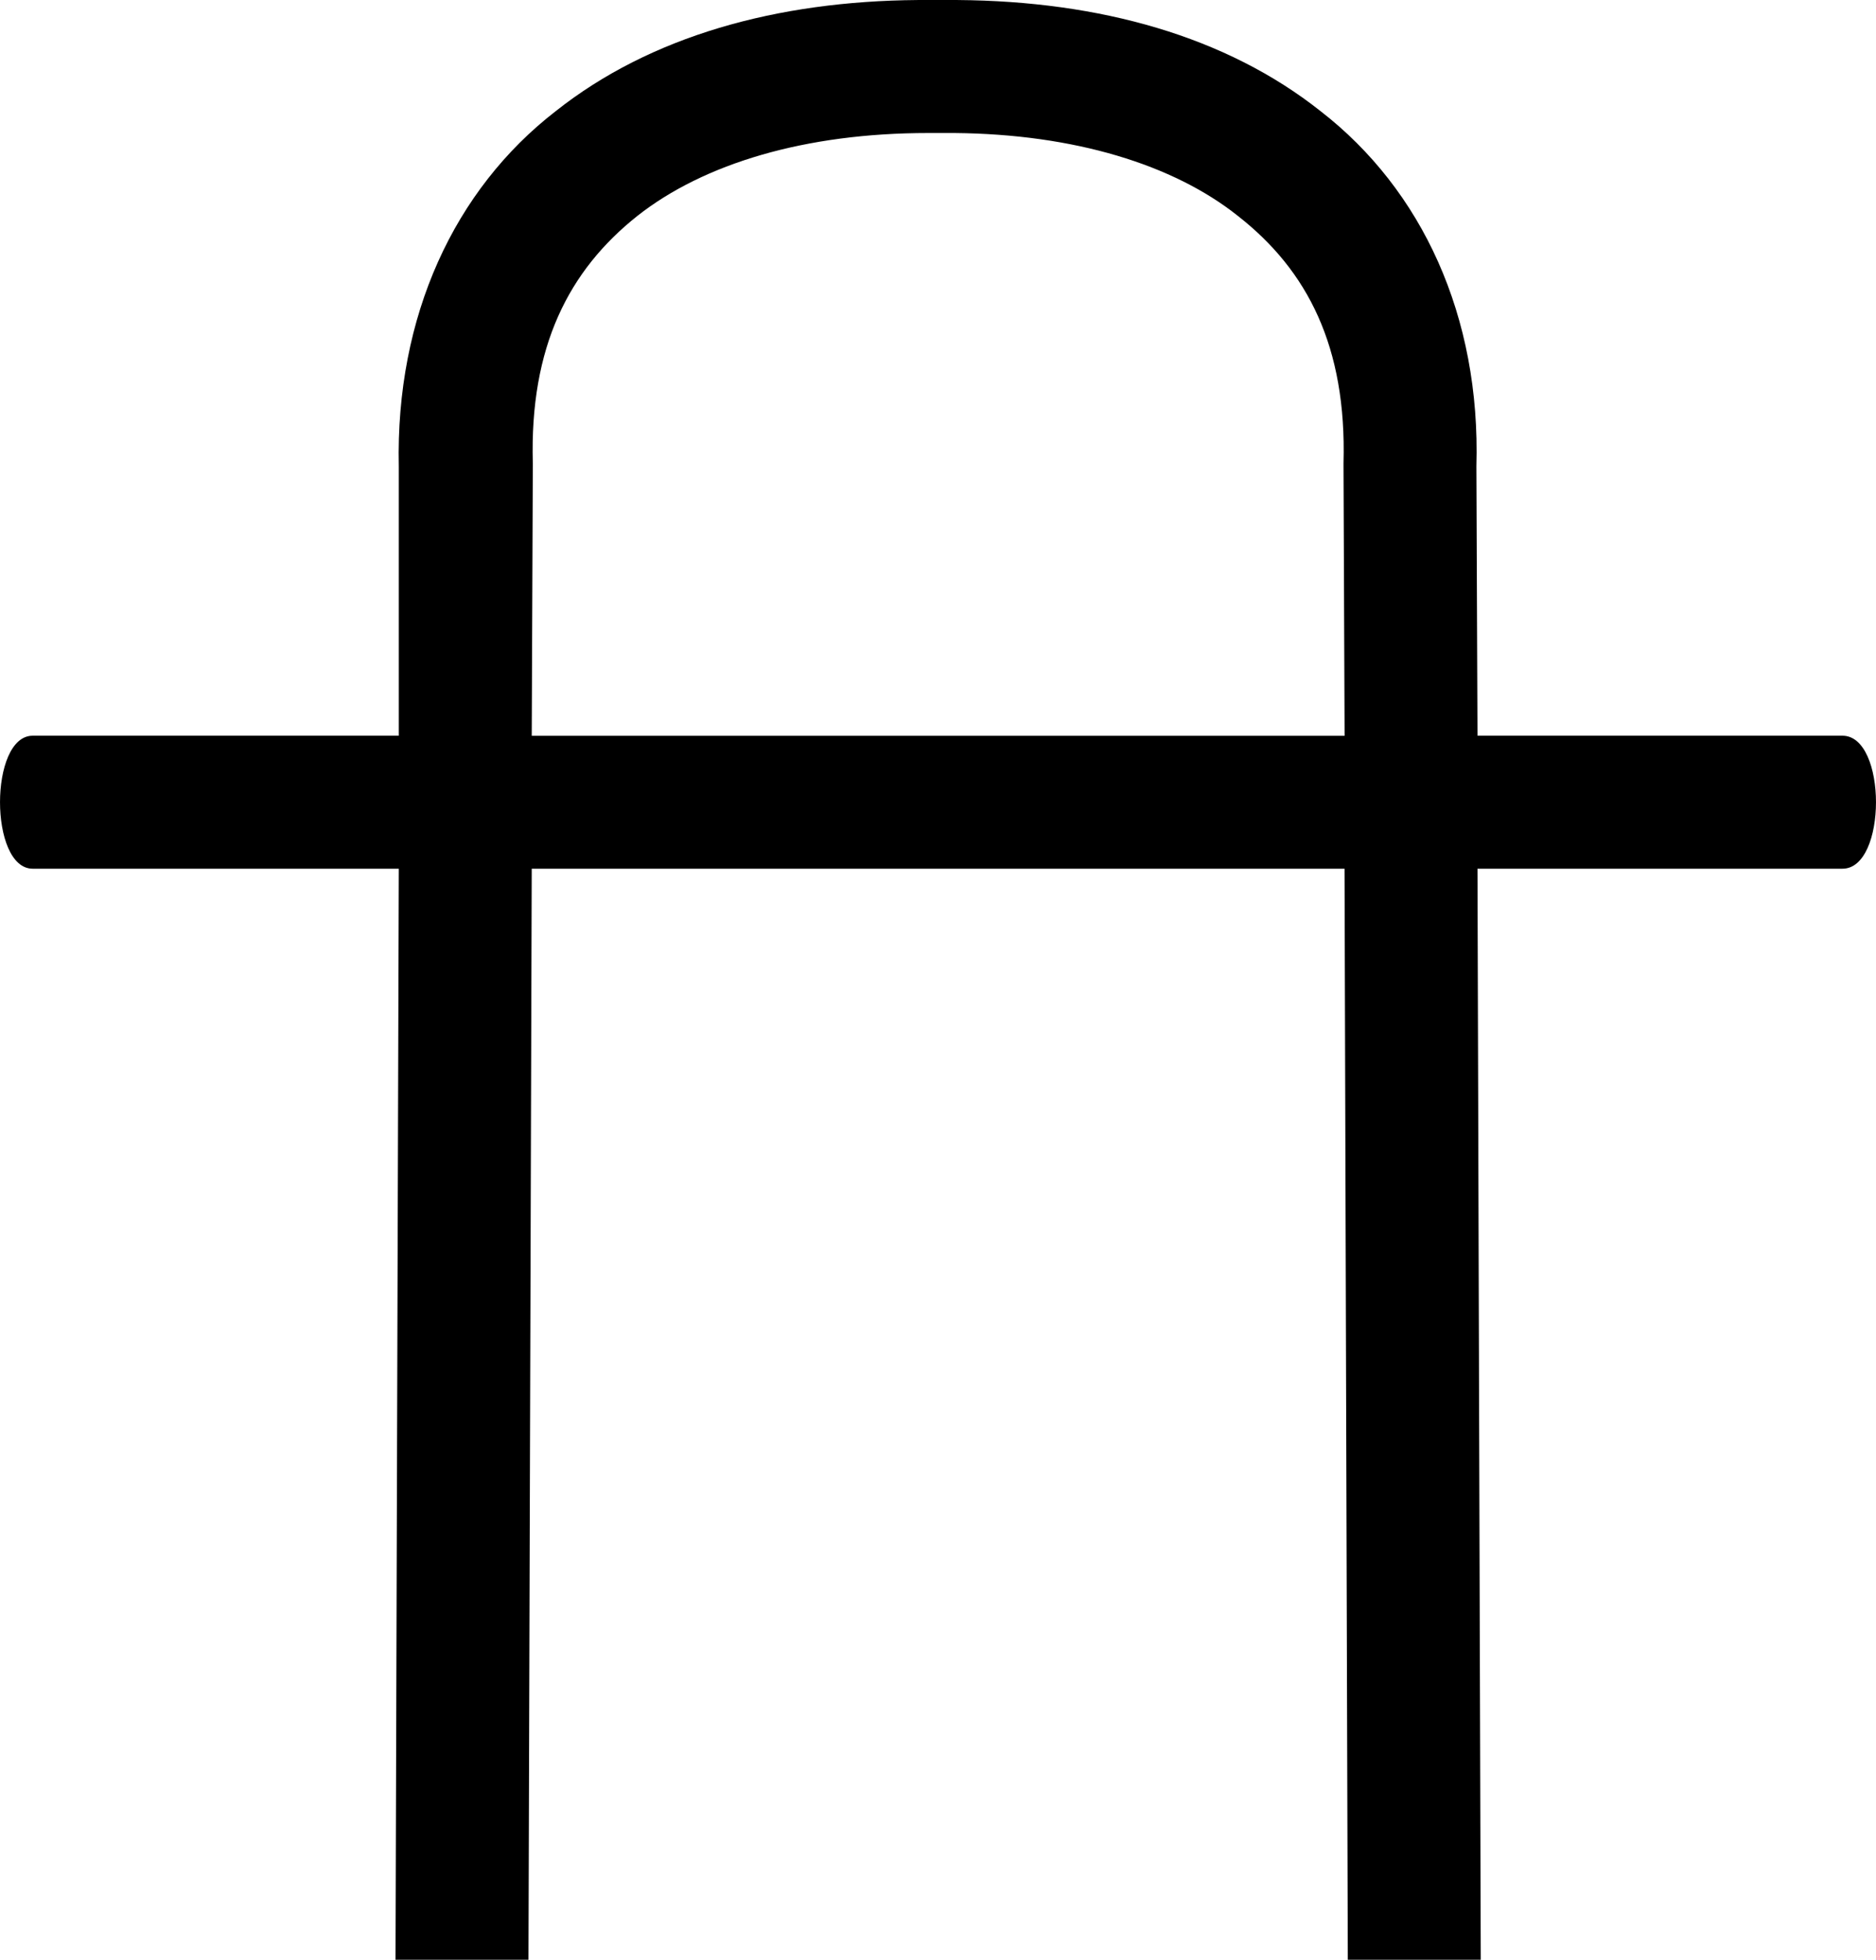 <?xml version="1.0" encoding="UTF-8"?>
<svg id="a" data-name="Ebene 1" xmlns="http://www.w3.org/2000/svg" width="12.161mm" height="12.7mm" viewBox="0 0 34.473 36">
  <path d="M17.059,2.443c-2.263,0-4.125,.561-5.346,1.522-1.261,1.001-1.982,2.403-1.922,4.545v.04l-.02,4.966h14.937l-.02-4.966v-.04c.06-2.142-.661-3.544-1.942-4.545-1.181-.941-3.003-1.502-5.206-1.522h-.481Zm.541-2.443c2.603,.02,4.925,.661,6.667,2.042,1.862,1.442,2.943,3.764,2.863,6.527l.02,4.945h6.707c.821,0,.821,2.443,0,2.443h-6.707l.06,20.042h-2.443l-.06-20.042H9.771l-.06,20.042h-2.443l.06-20.042H.601c-.801,0-.801-2.443,0-2.443H7.328v-4.945c-.06-2.763,1.021-5.086,2.883-6.527C11.953,.661,14.276,.02,16.859,0h.741Z"/>
</svg>